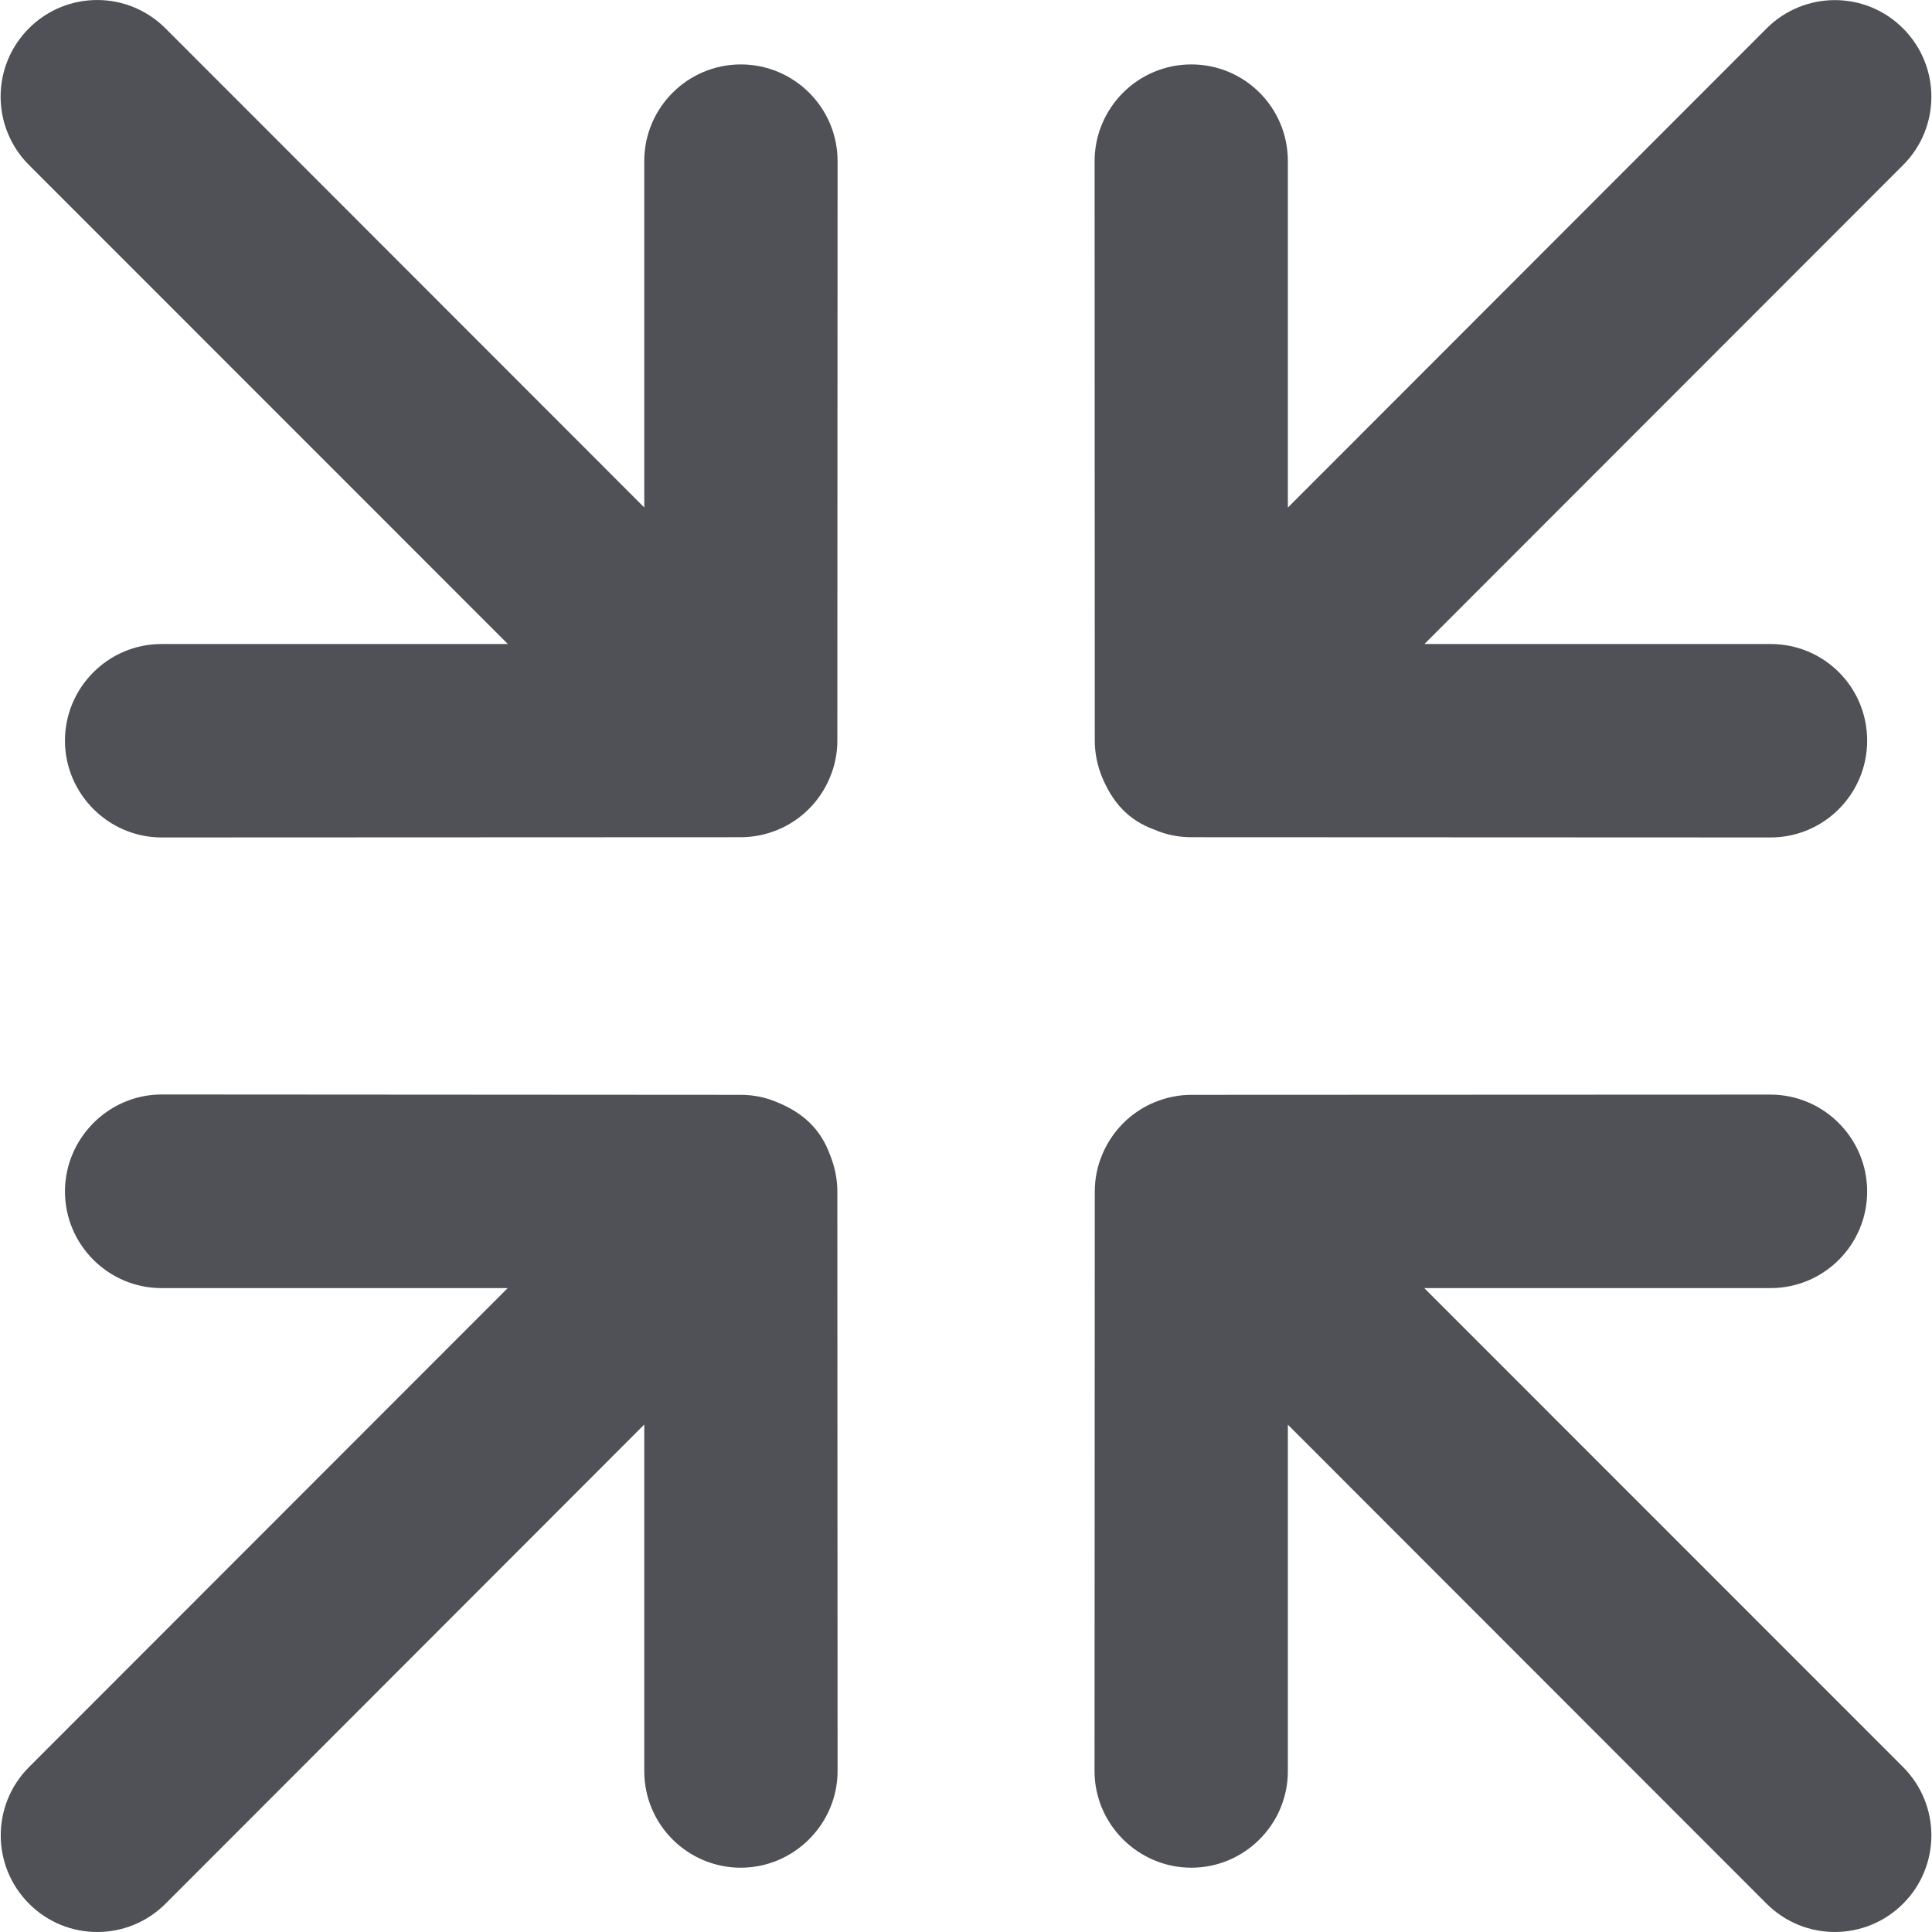 <svg width="32" height="32" viewBox="0 0 32 32" fill="none" xmlns="http://www.w3.org/2000/svg">
<path d="M12.27 1.067C11.39 1.067 10.671 1.784 10.671 2.667V8.405L2.74 0.469C2.115 -0.156 1.104 -0.156 0.479 0.469C-0.146 1.094 -0.146 2.106 0.479 2.732L8.412 10.667H2.675C1.793 10.667 1.076 11.387 1.076 12.267C1.076 13.148 1.796 13.871 2.679 13.871L12.27 13.867C12.479 13.867 12.686 13.825 12.882 13.744C13.272 13.582 13.583 13.27 13.745 12.879C13.829 12.681 13.869 12.474 13.869 12.267L13.873 2.674C13.876 1.788 13.156 1.067 12.27 1.067ZM19.119 13.741C19.319 13.828 19.526 13.867 19.732 13.867L29.32 13.871C30.206 13.874 30.926 13.154 30.926 12.267C30.926 11.381 30.213 10.667 29.327 10.667H23.593L31.521 2.734C32.146 2.109 32.146 1.096 31.521 0.471C30.897 -0.155 29.885 -0.154 29.26 0.471L21.331 8.407V2.667C21.331 1.784 20.618 1.067 19.732 1.067C18.846 1.067 18.13 1.788 18.13 2.671L18.133 12.267C18.133 12.476 18.176 12.684 18.257 12.879C18.42 13.268 18.673 13.581 19.119 13.741ZM23.59 21.335H29.327C30.209 21.335 30.926 20.618 30.926 19.735C30.926 18.851 30.206 18.13 29.323 18.13L19.732 18.134C19.523 18.134 19.316 18.177 19.12 18.258C18.73 18.42 18.419 18.732 18.257 19.123C18.173 19.321 18.133 19.528 18.133 19.735L18.129 29.328C18.126 30.215 18.853 30.935 19.732 30.935C20.612 30.935 21.331 30.218 21.331 29.335V23.597L29.26 31.531C29.885 32.156 30.896 32.156 31.521 31.531C32.146 30.906 32.146 29.894 31.521 29.268L23.59 21.335ZM12.883 18.261C12.683 18.174 12.476 18.134 12.27 18.134L2.679 18.128C1.797 18.128 1.076 18.854 1.076 19.735C1.076 20.614 1.793 21.335 2.675 21.335H8.409L0.481 29.268C-0.144 29.893 -0.144 30.906 0.481 31.531C1.105 32.157 2.117 32.156 2.742 31.531L10.671 23.595V29.335C10.671 30.222 11.39 30.935 12.27 30.935C13.149 30.935 13.873 30.214 13.873 29.331L13.869 19.735C13.869 19.526 13.826 19.318 13.745 19.122C13.582 18.674 13.269 18.421 12.883 18.261Z" fill="#4F5157"/>
</svg>
